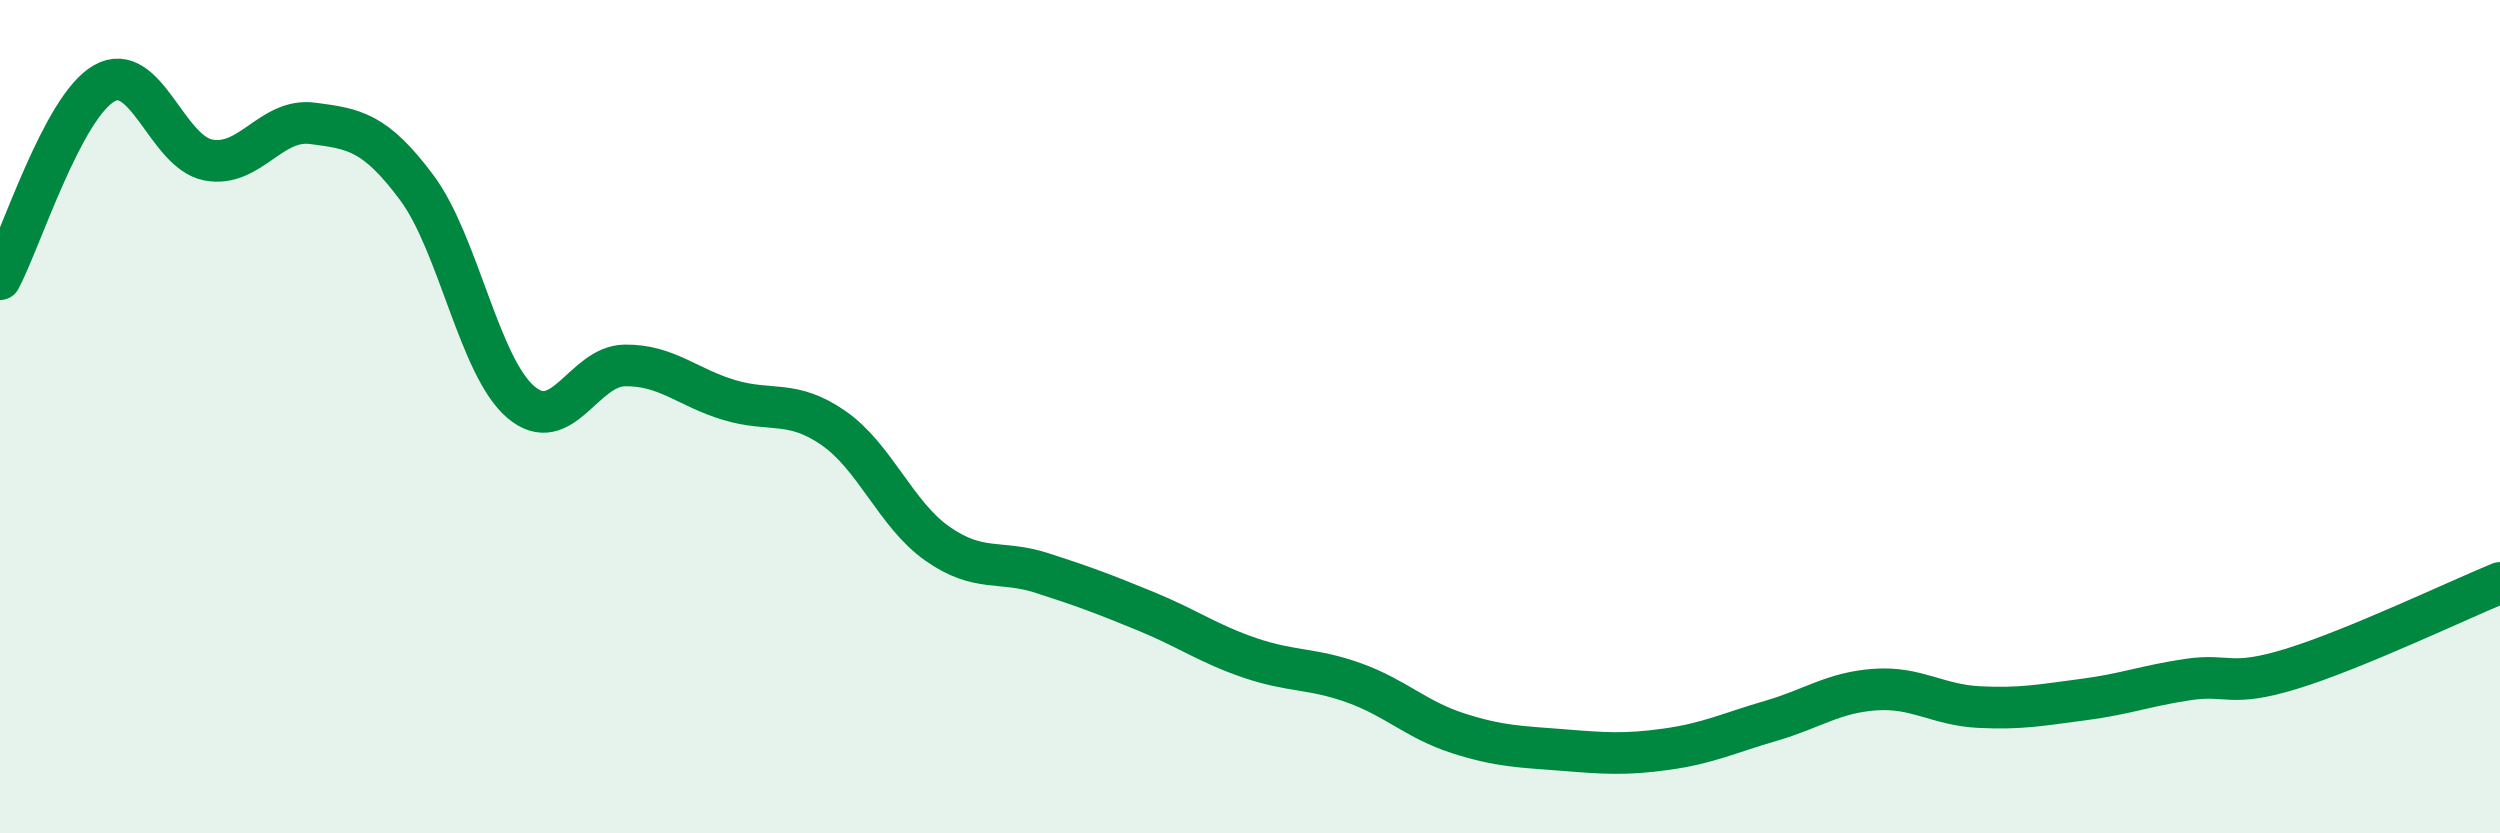 
    <svg width="60" height="20" viewBox="0 0 60 20" xmlns="http://www.w3.org/2000/svg">
      <path
        d="M 0,6.7 C 0.5,5.76 1.5,2.57 2.5,2 C 3.5,1.43 4,3.65 5,3.84 C 6,4.03 6.5,2.83 7.5,2.96 C 8.5,3.09 9,3.16 10,4.5 C 11,5.84 11.5,8.8 12.5,9.65 C 13.5,10.5 14,8.78 15,8.77 C 16,8.76 16.5,9.3 17.5,9.6 C 18.5,9.9 19,9.58 20,10.27 C 21,10.96 21.5,12.35 22.5,13.05 C 23.5,13.75 24,13.43 25,13.75 C 26,14.07 26.5,14.26 27.5,14.67 C 28.5,15.08 29,15.45 30,15.79 C 31,16.13 31.5,16.03 32.5,16.39 C 33.5,16.75 34,17.28 35,17.6 C 36,17.92 36.5,17.92 37.5,18 C 38.5,18.08 39,18.12 40,17.98 C 41,17.84 41.5,17.59 42.5,17.3 C 43.5,17.01 44,16.62 45,16.55 C 46,16.48 46.5,16.92 47.5,16.97 C 48.5,17.02 49,16.92 50,16.79 C 51,16.66 51.5,16.46 52.5,16.31 C 53.5,16.16 53.5,16.51 55,16.05 C 56.5,15.59 59,14.4 60,13.99L60 20L0 20Z"
        fill="#008740"
        opacity="0.1"
        stroke-linecap="round"
        stroke-linejoin="round"
      />
      <path
        d="M 0,6.7 C 0.5,5.76 1.5,2.57 2.5,2 C 3.5,1.43 4,3.65 5,3.84 C 6,4.03 6.5,2.83 7.5,2.96 C 8.5,3.09 9,3.16 10,4.5 C 11,5.84 11.5,8.8 12.5,9.65 C 13.5,10.5 14,8.78 15,8.77 C 16,8.76 16.5,9.3 17.5,9.6 C 18.5,9.9 19,9.58 20,10.27 C 21,10.96 21.5,12.35 22.5,13.05 C 23.5,13.75 24,13.43 25,13.75 C 26,14.07 26.5,14.26 27.5,14.67 C 28.5,15.08 29,15.45 30,15.79 C 31,16.13 31.5,16.03 32.5,16.39 C 33.5,16.75 34,17.28 35,17.6 C 36,17.92 36.5,17.92 37.5,18 C 38.5,18.08 39,18.12 40,17.98 C 41,17.84 41.5,17.59 42.5,17.3 C 43.5,17.01 44,16.62 45,16.55 C 46,16.48 46.5,16.92 47.5,16.97 C 48.5,17.02 49,16.92 50,16.79 C 51,16.66 51.5,16.46 52.5,16.31 C 53.5,16.16 53.5,16.51 55,16.05 C 56.5,15.59 59,14.4 60,13.99"
        stroke="#008740"
        stroke-width="1"
        fill="none"
        stroke-linecap="round"
        stroke-linejoin="round"
      />
    </svg>
  